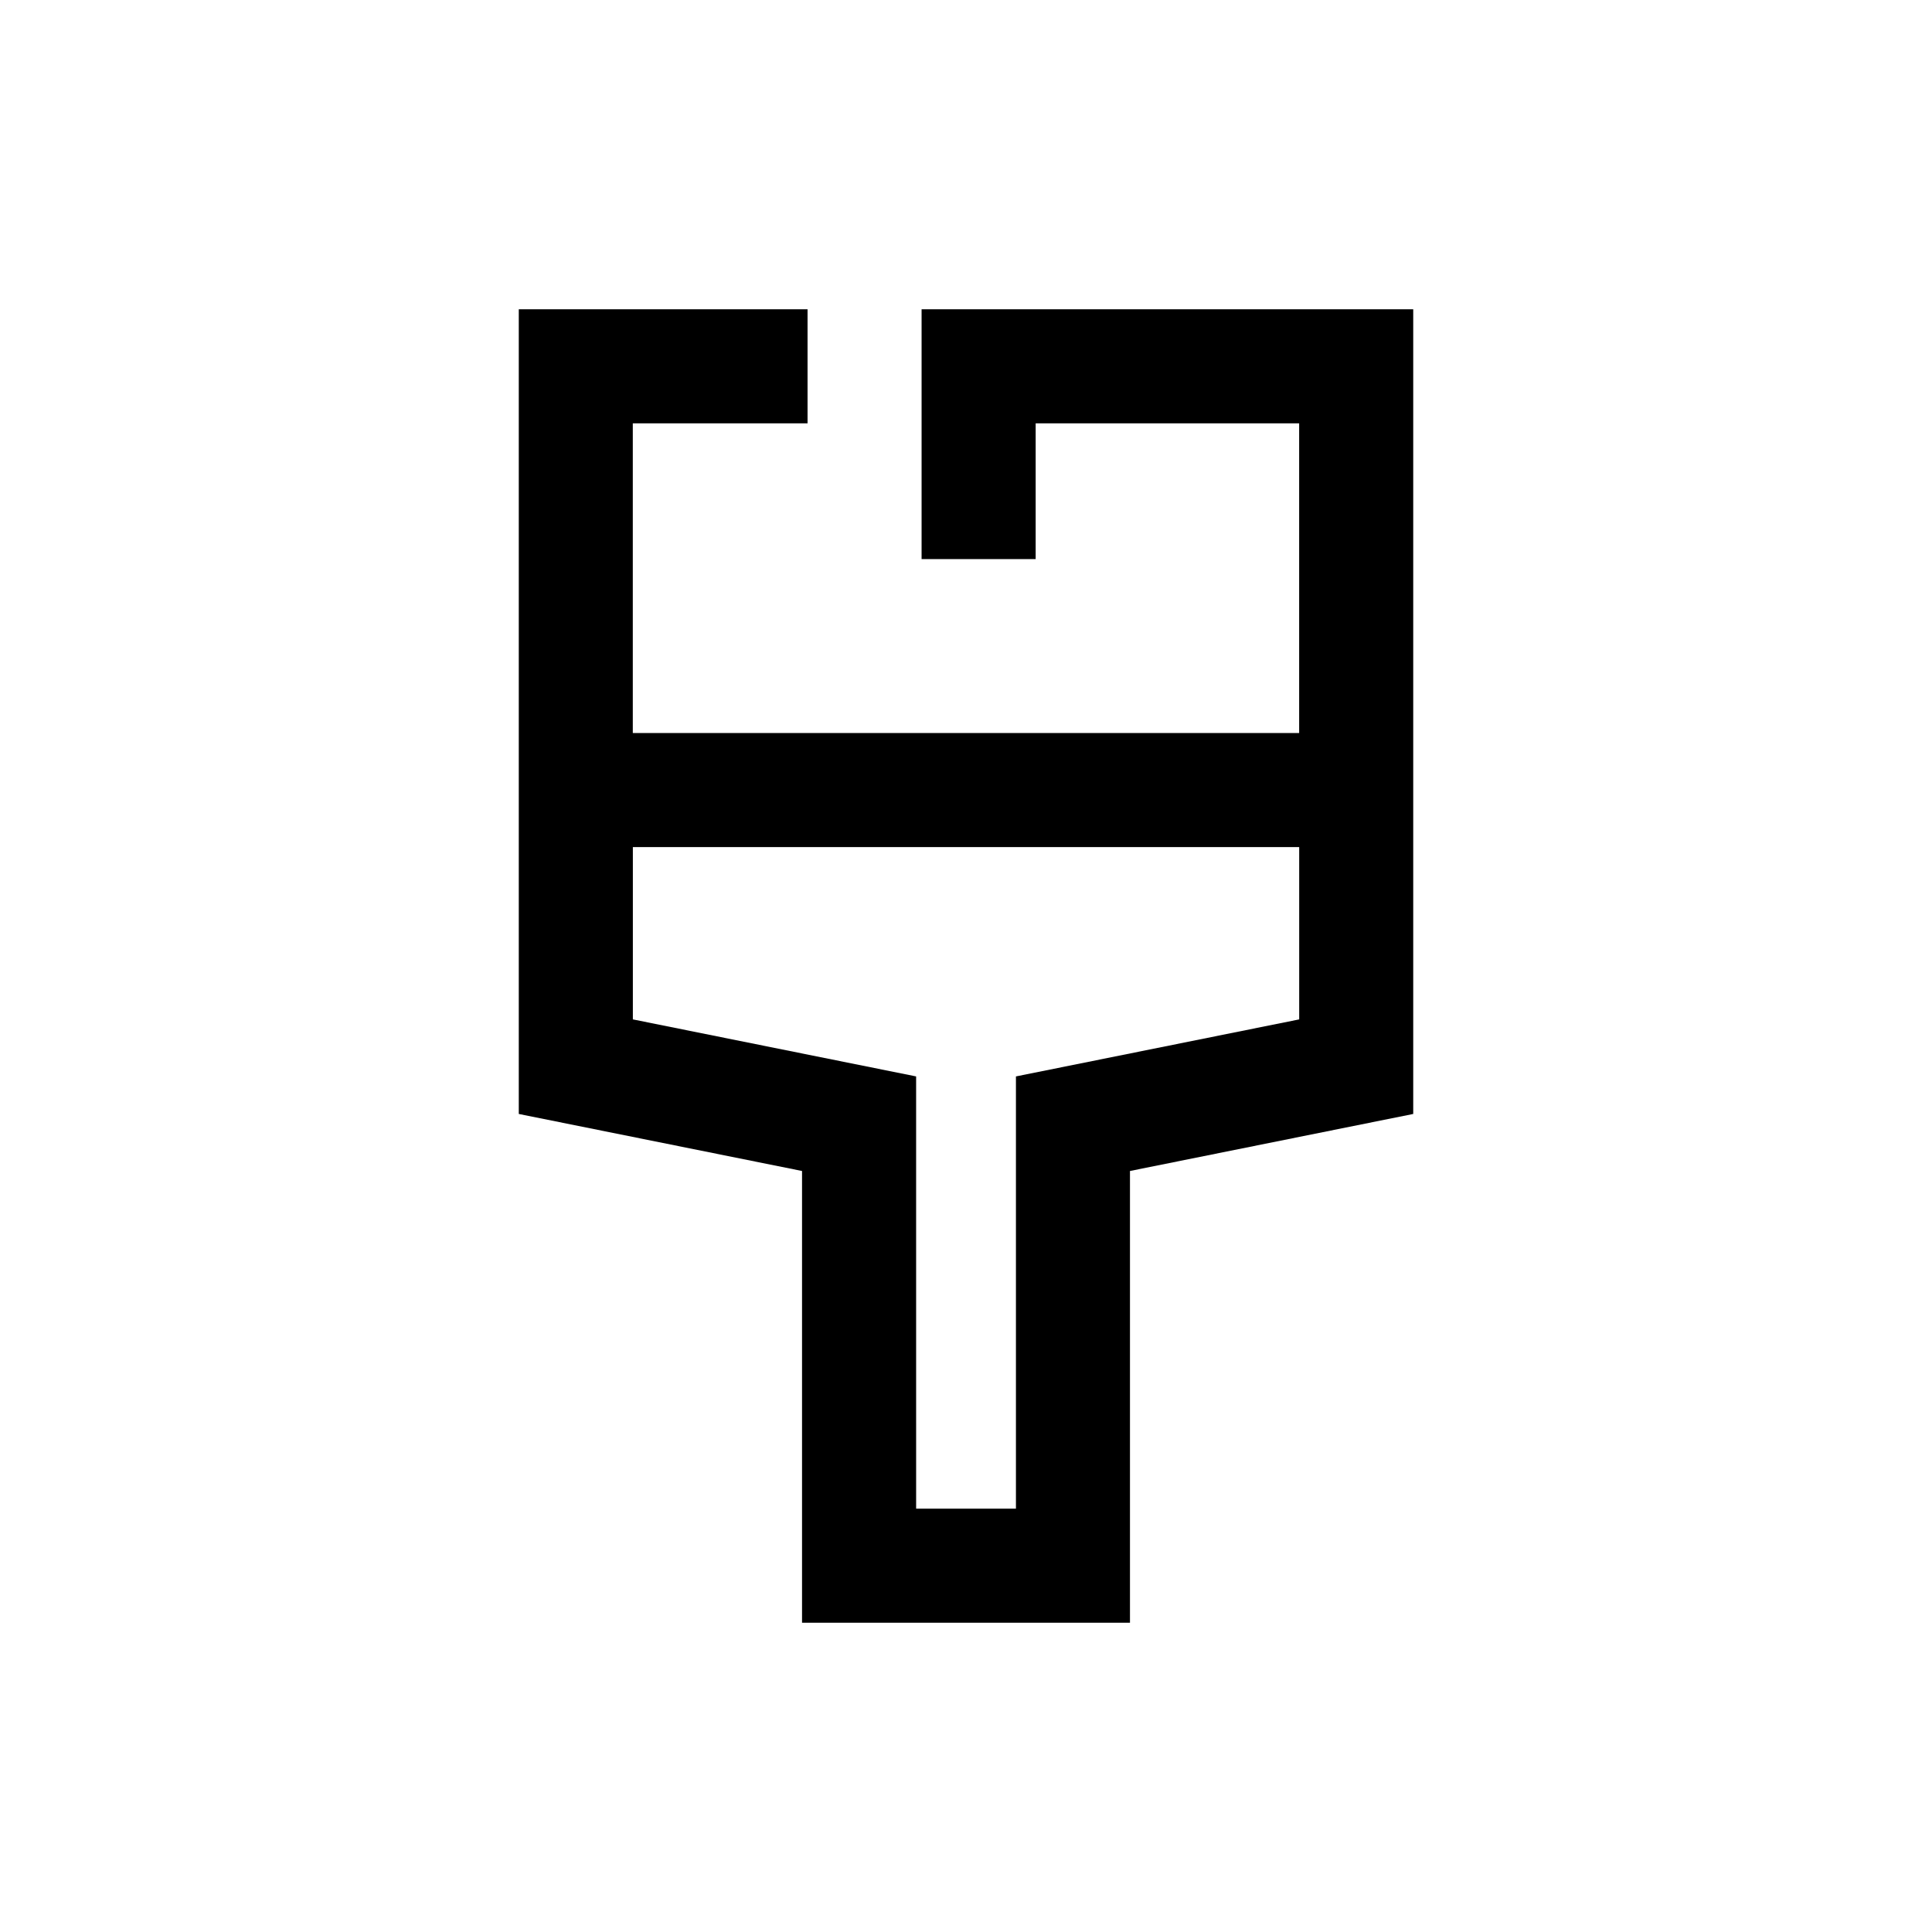 <?xml version="1.0" encoding="UTF-8"?>
<!-- Uploaded to: ICON Repo, www.iconrepo.com, Generator: ICON Repo Mixer Tools -->
<svg fill="#000000" width="800px" height="800px" version="1.1" viewBox="144 144 512 512" xmlns="http://www.w3.org/2000/svg">
 <path d="m358.01 256.19v-30.23h-76.527v213.25l75.066 15.113v119.72h86.906v-119.72l75.066-15.113v-213.25h-130.29v66.199h30.23v-35.973h69.828v82.07h-176.59v-82.07zm130.29 112.3v45.66l-75.066 15.113v114.55h-26.449l-0.004-114.55-75.066-15.113v-45.66z"/>
</svg>